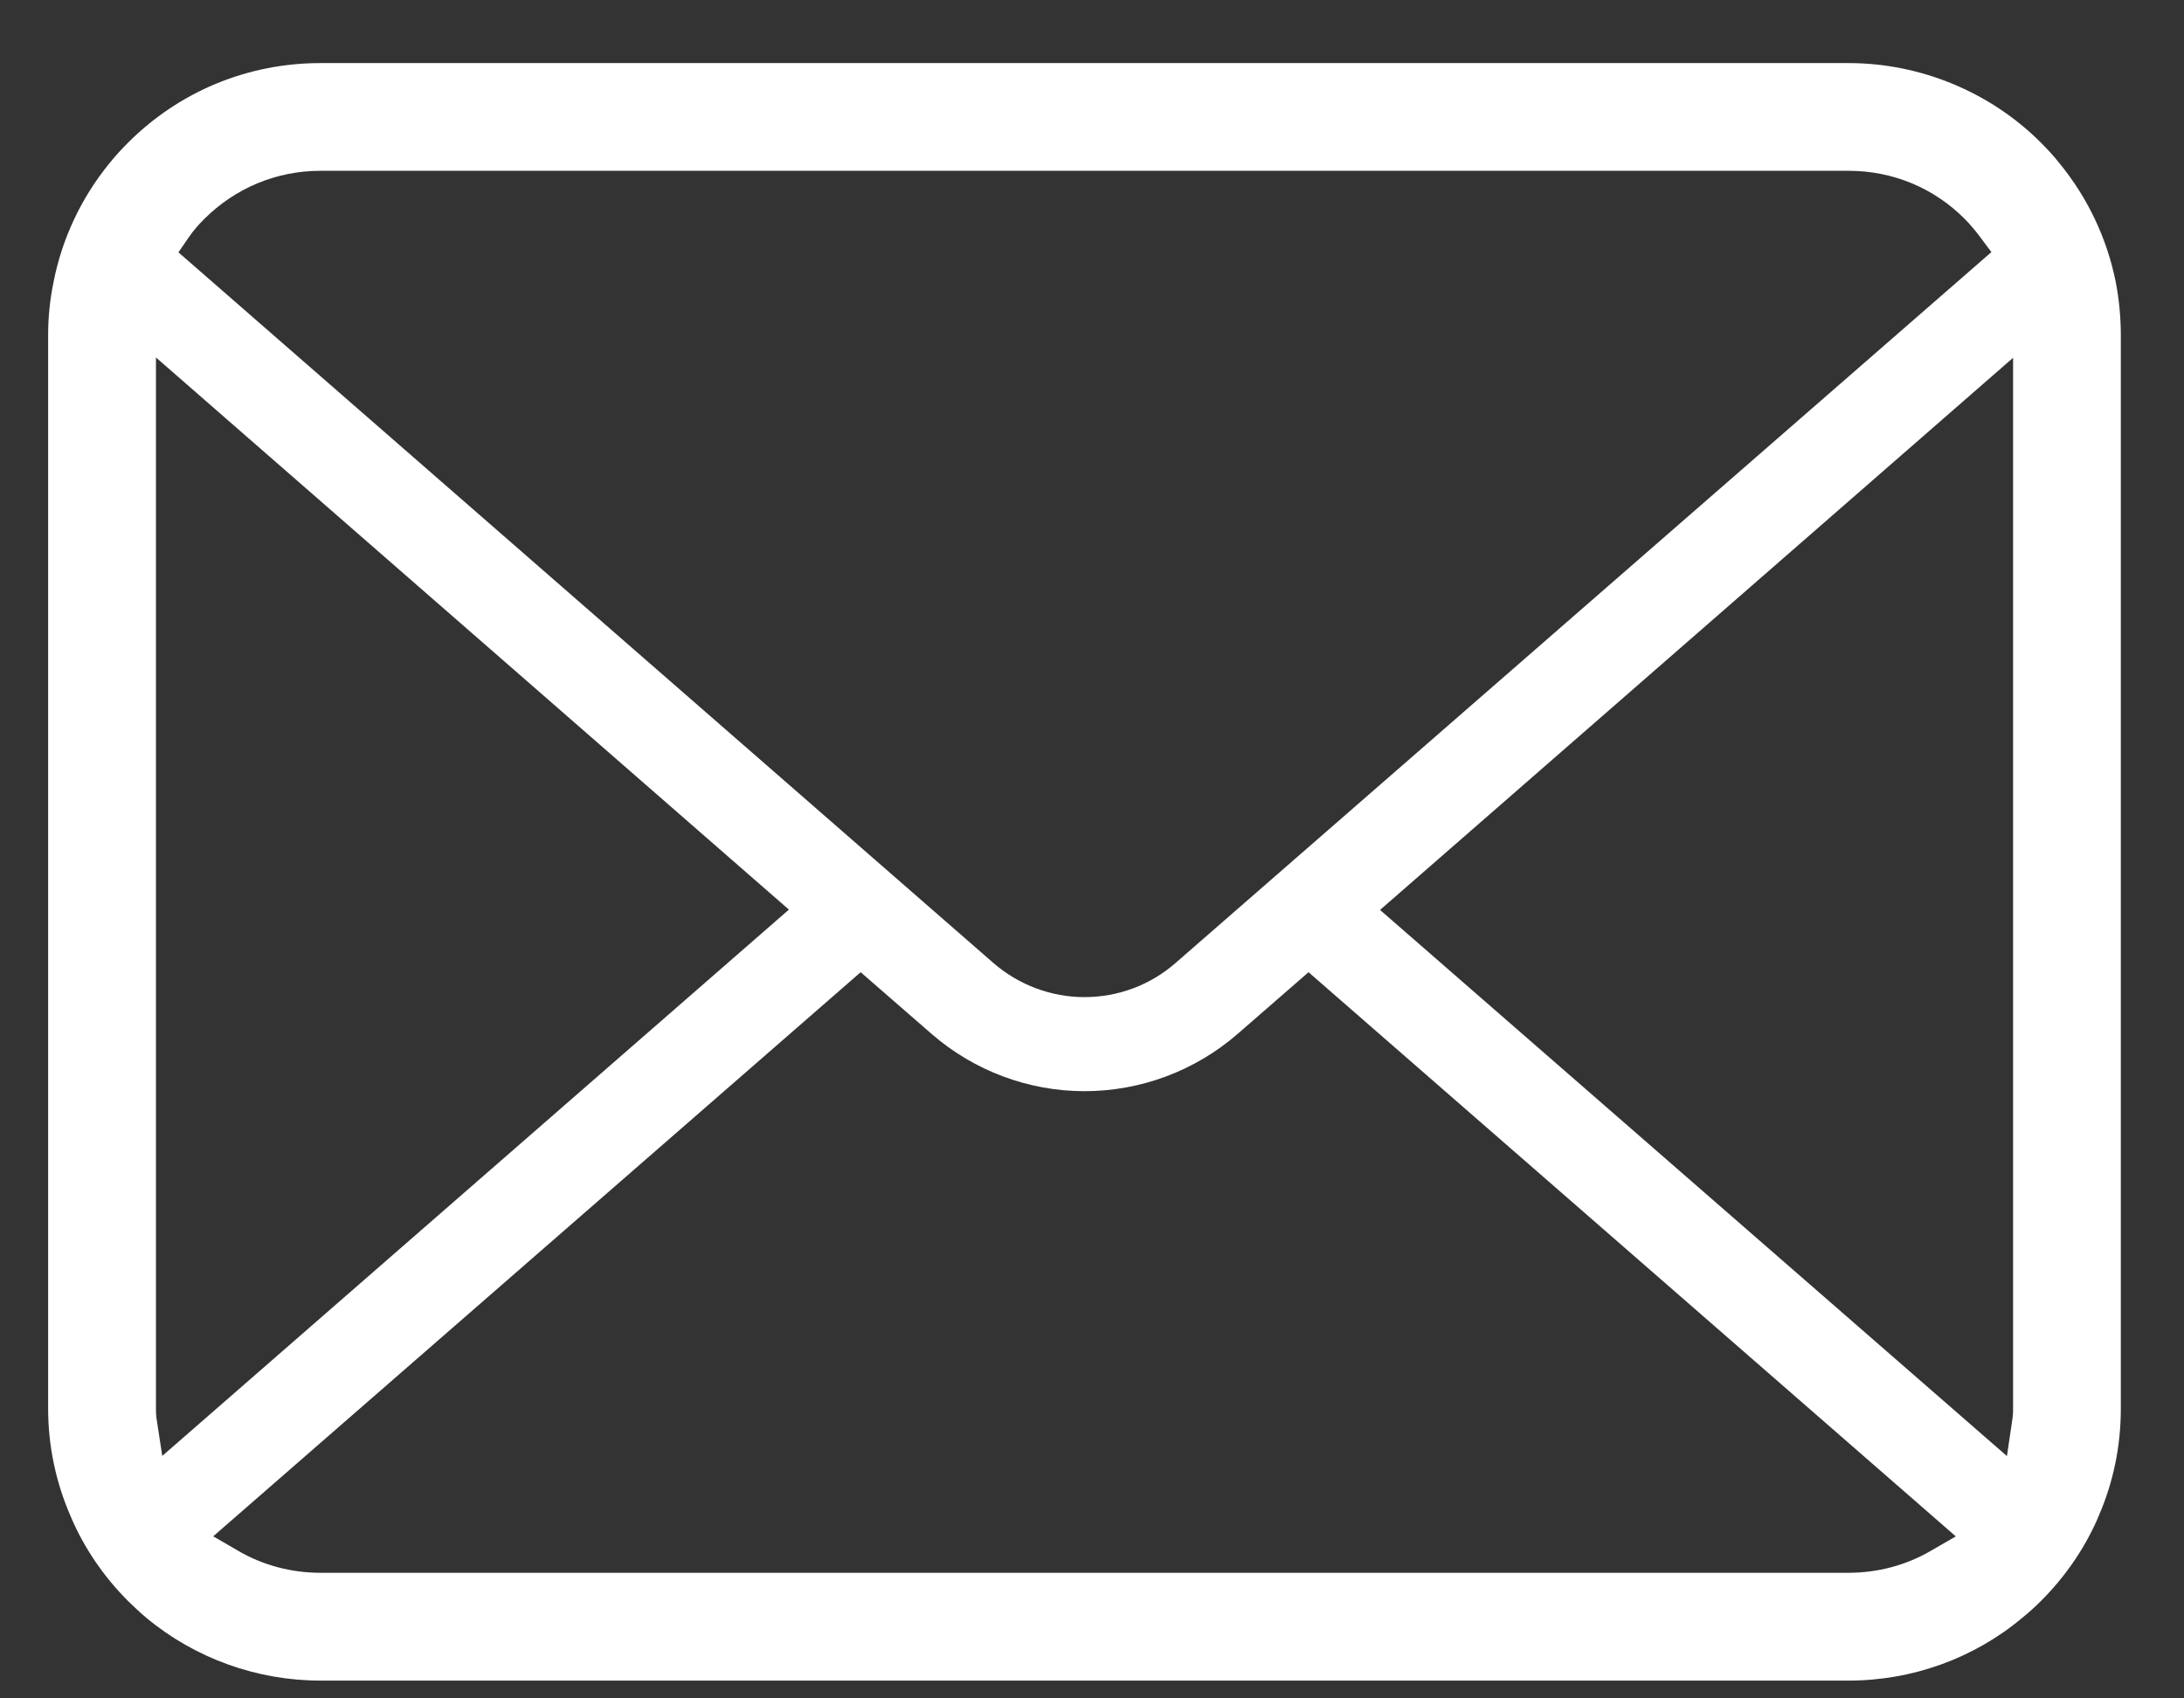 <svg width="27" height="21" viewBox="0 0 27 21" fill="none" xmlns="http://www.w3.org/2000/svg">
<rect x="0" y="0" width="27" height="21" fill="#333333" stroke="none"/>
<path d="M26.157 3.491C26.05 2.953 25.81 2.444 25.459 2.017C25.388 1.927 25.314 1.847 25.233 1.766C24.609 1.139 23.742 0.78 22.854 0.78H3.961C3.062 0.78 2.217 1.13 1.581 1.766C1.501 1.847 1.426 1.927 1.352 2.02C1.004 2.446 0.765 2.954 0.661 3.493C0.617 3.704 0.595 3.924 0.595 4.146V17.415C0.595 17.877 0.689 18.326 0.875 18.753C1.036 19.133 1.28 19.493 1.581 19.794C1.657 19.869 1.732 19.939 1.813 20.007C2.415 20.506 3.178 20.78 3.961 20.78H22.854C23.642 20.78 24.404 20.505 25.004 20.001C25.084 19.936 25.159 19.868 25.233 19.794C25.524 19.503 25.756 19.169 25.922 18.8L25.944 18.747C26.127 18.328 26.219 17.88 26.219 17.415V4.146C26.219 3.927 26.198 3.706 26.157 3.491ZM2.338 2.928C2.386 2.858 2.446 2.787 2.524 2.709C2.909 2.324 3.419 2.112 3.961 2.112H22.854C23.4 2.112 23.91 2.324 24.291 2.709C24.357 2.776 24.419 2.849 24.474 2.923L24.619 3.117L14.534 11.906C14.223 12.179 13.823 12.329 13.407 12.329C12.995 12.329 12.595 12.179 12.281 11.907L2.206 3.12L2.338 2.928ZM1.934 17.532C1.929 17.496 1.928 17.456 1.928 17.415V4.42L9.753 11.247L2.006 18.002L1.934 17.532ZM23.862 19.18C23.559 19.355 23.21 19.447 22.854 19.447H3.961C3.604 19.447 3.255 19.355 2.953 19.18L2.636 18.996L10.64 12.021L11.517 12.784C12.043 13.241 12.715 13.492 13.407 13.492C14.102 13.492 14.774 13.241 15.3 12.784L16.177 12.021L24.179 18.997L23.862 19.18ZM24.887 17.415C24.887 17.455 24.886 17.495 24.881 17.53L24.811 18.004L17.061 11.251L24.887 4.424V17.415Z" fill="white"/>
</svg>
